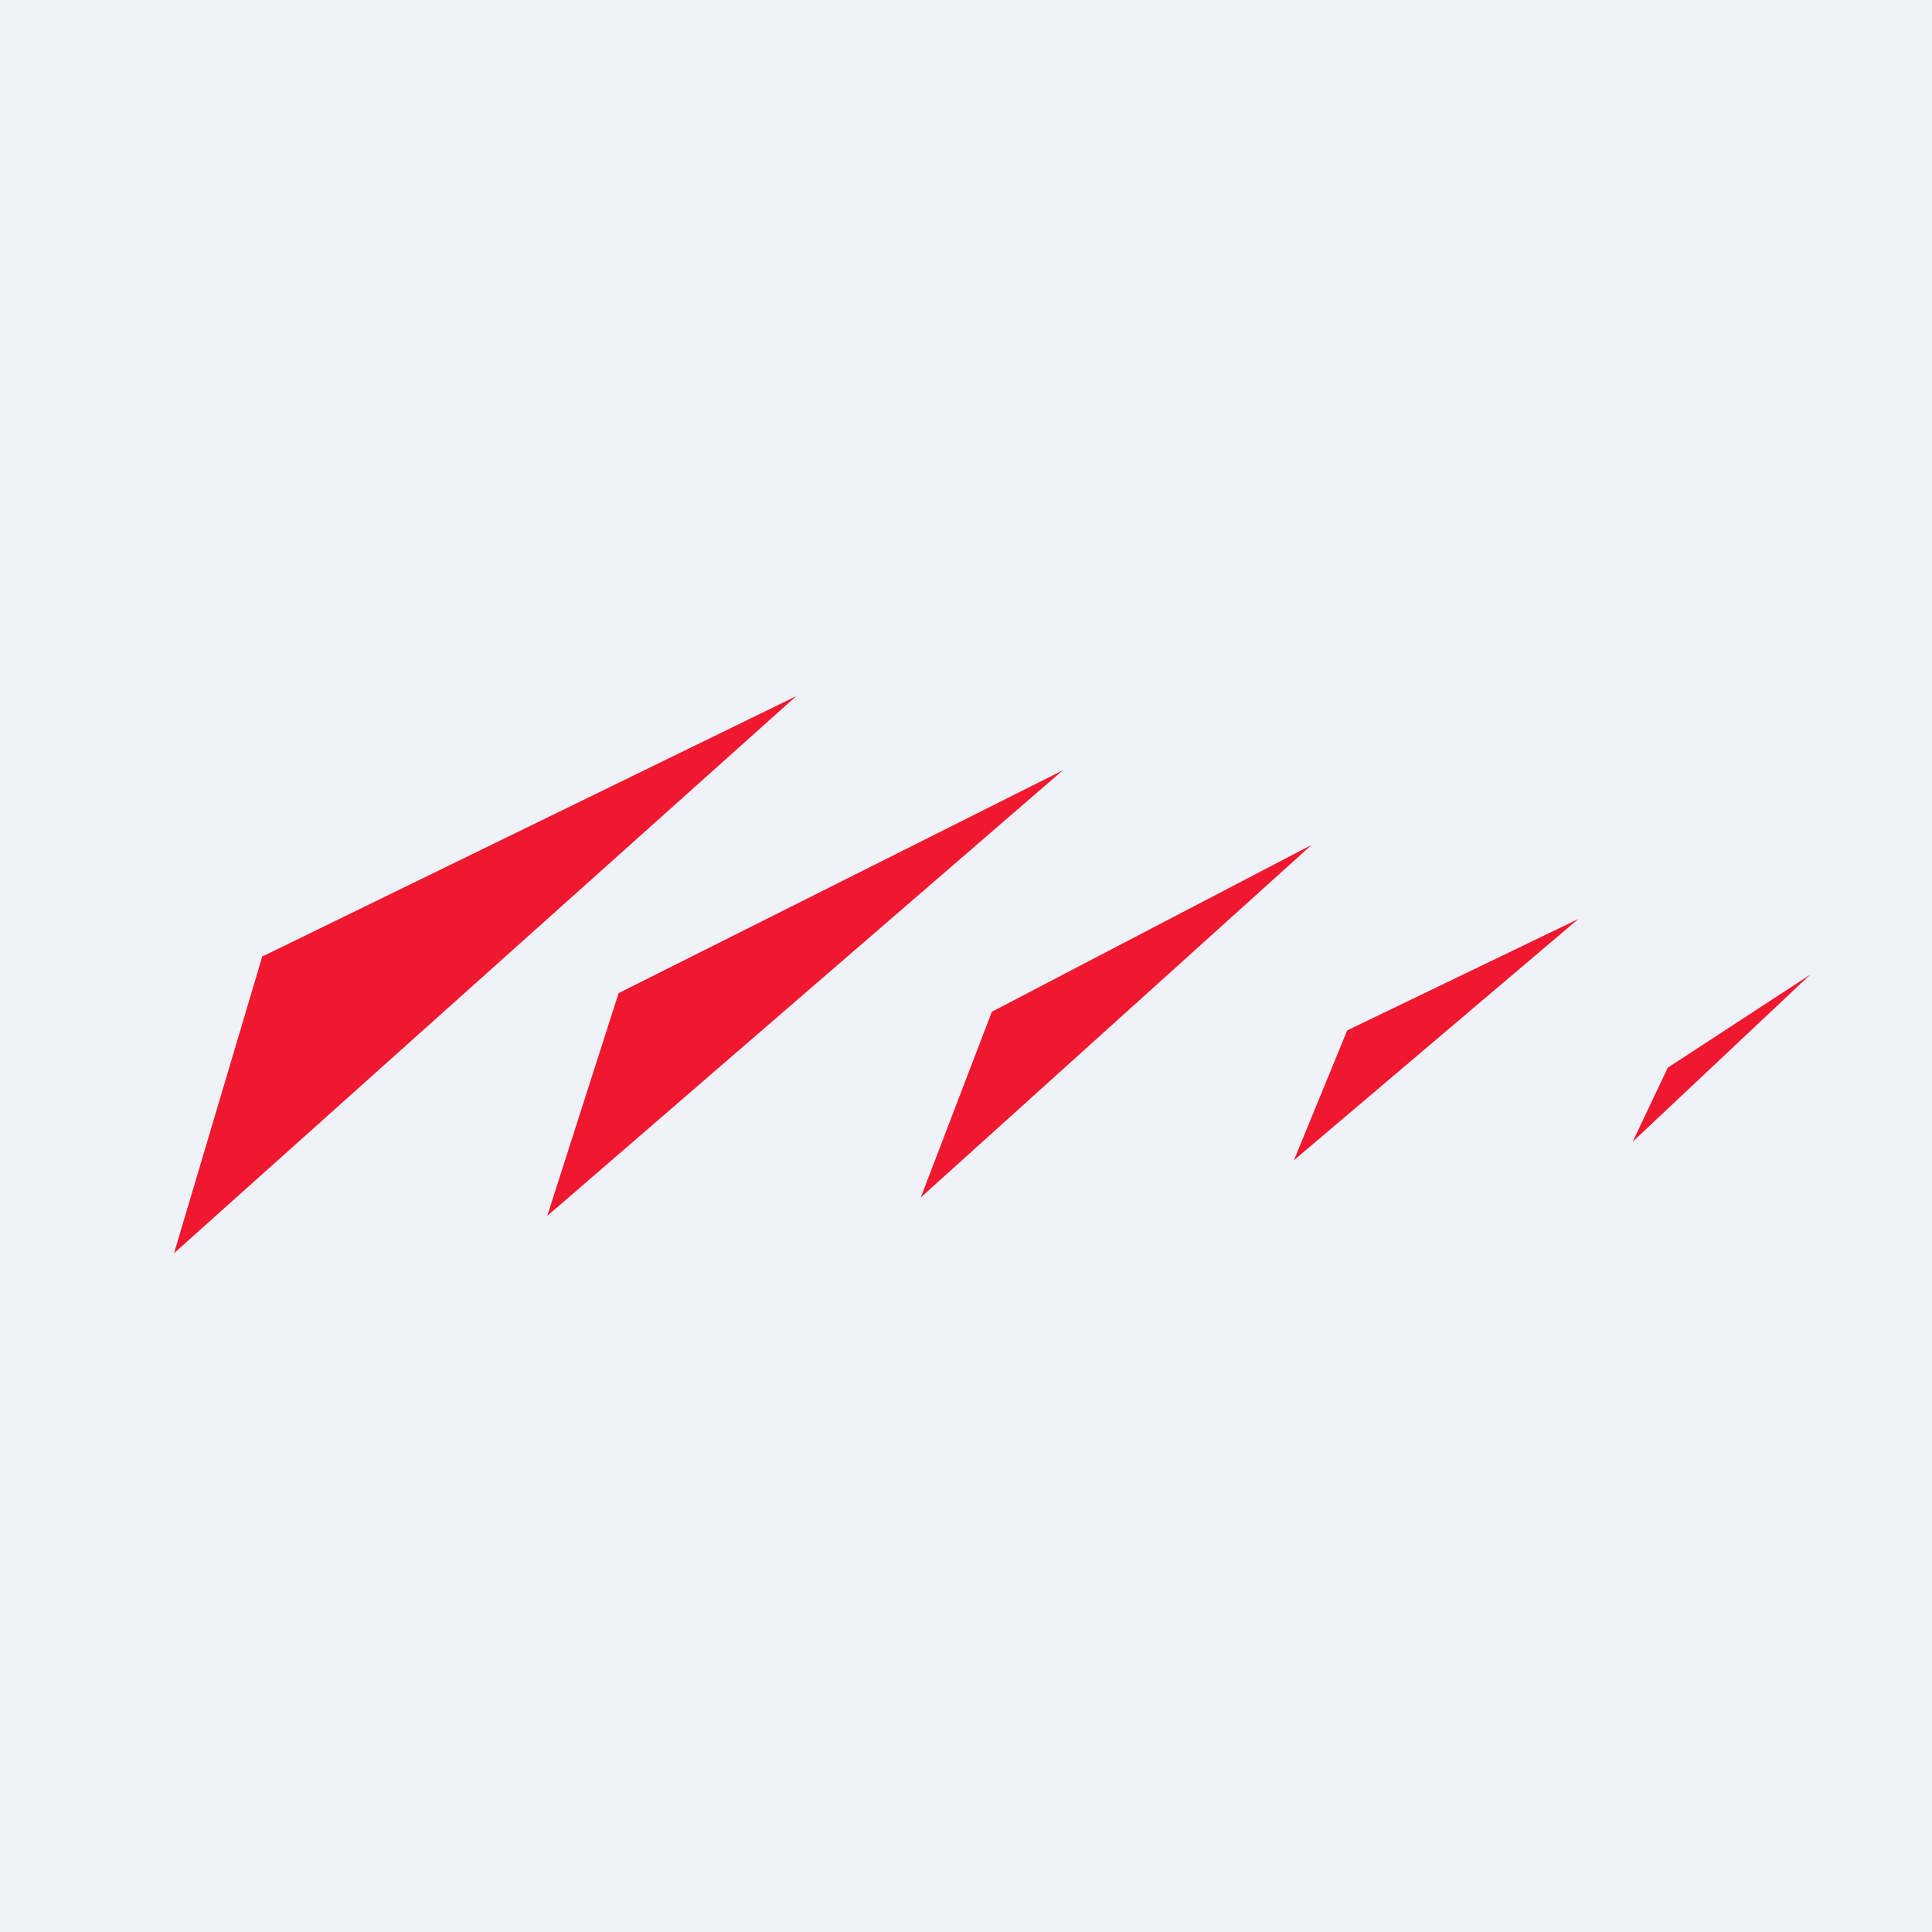 <?xml version="1.0" encoding="UTF-8"?>
<!-- generated by Finnhub -->
<svg viewBox="0 0 55.5 55.5" xmlns="http://www.w3.org/2000/svg">
<path d="M 0,0 H 55.5 V 55.5 H 0 Z" fill="rgb(239, 242, 248)"/>
<path d="M 7.54,27.455 L 5,36 L 22.87,20 L 7.55,27.47 Z M 17.77,28.53 L 15.72,34.93 L 30.53,22.13 L 17.77,28.53 Z M 28.49,29.07 L 26.45,34.4 L 37.68,24.27 L 28.48,29.07 Z M 38.7,29.6 L 37.17,33.33 L 45.34,26.4 L 38.7,29.6 Z M 47.91,30.67 L 46.9,32.8 L 52,28 L 47.91,30.67 Z" fill="rgb(239, 24, 47)"/>
</svg>
